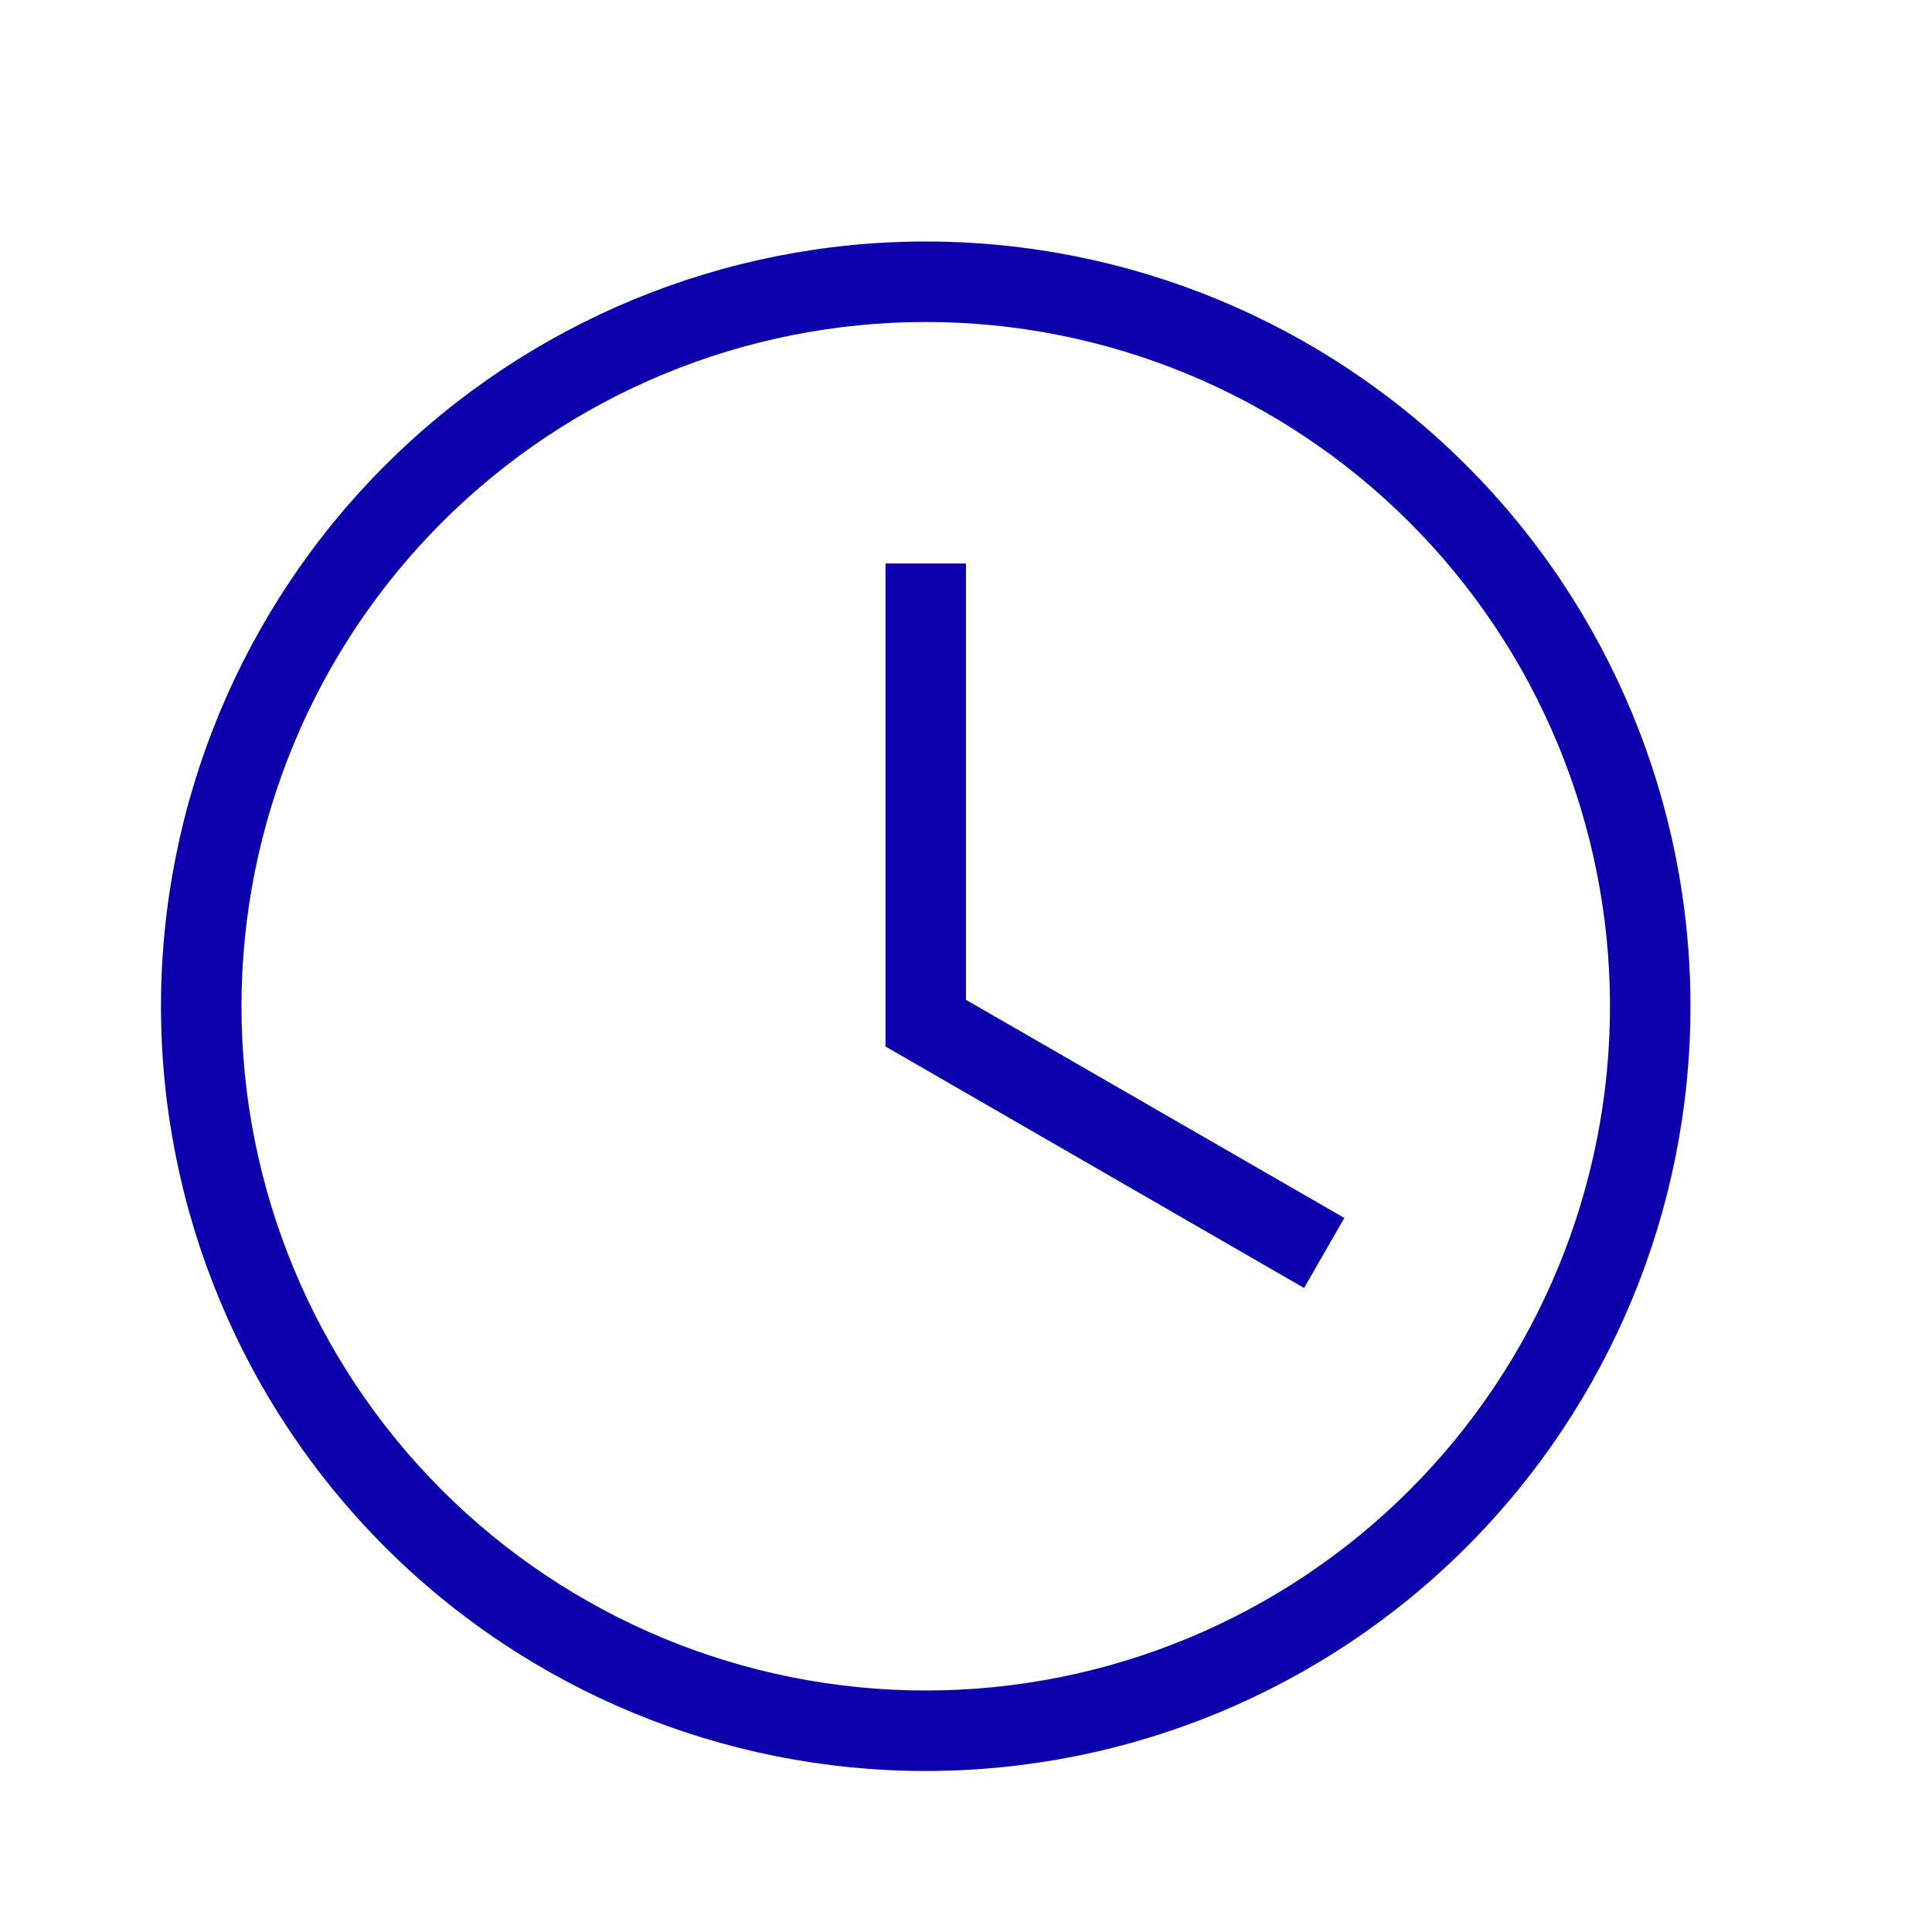 <svg width="80" height="80" viewBox="0 0 80 80" fill="none" xmlns="http://www.w3.org/2000/svg">
<path d="M38.333 10C46.731 10 54.786 13.336 60.724 19.275C66.663 25.214 69.999 33.268 69.999 41.667C69.999 50.065 66.663 58.12 60.724 64.058C54.786 69.997 46.731 73.333 38.333 73.333C29.934 73.333 21.88 69.997 15.941 64.058C10.002 58.12 6.666 50.065 6.666 41.667C6.666 33.268 10.002 25.214 15.941 19.275C21.88 13.336 29.934 10 38.333 10ZM38.333 13.333C30.818 13.333 23.611 16.318 18.298 21.632C12.985 26.945 9.999 34.152 9.999 41.667C9.999 49.181 12.985 56.388 18.298 61.701C23.611 67.015 30.818 70 38.333 70C42.053 70 45.738 69.267 49.175 67.843C52.613 66.419 55.736 64.332 58.367 61.701C60.998 59.07 63.085 55.947 64.509 52.509C65.933 49.072 66.666 45.388 66.666 41.667C66.666 34.152 63.681 26.945 58.367 21.632C53.054 16.318 45.847 13.333 38.333 13.333ZM36.666 23.333H39.999V41.4L55.666 50.433L53.999 53.333L36.666 43.333V23.333Z" fill="#0C00AC"/>
</svg>
